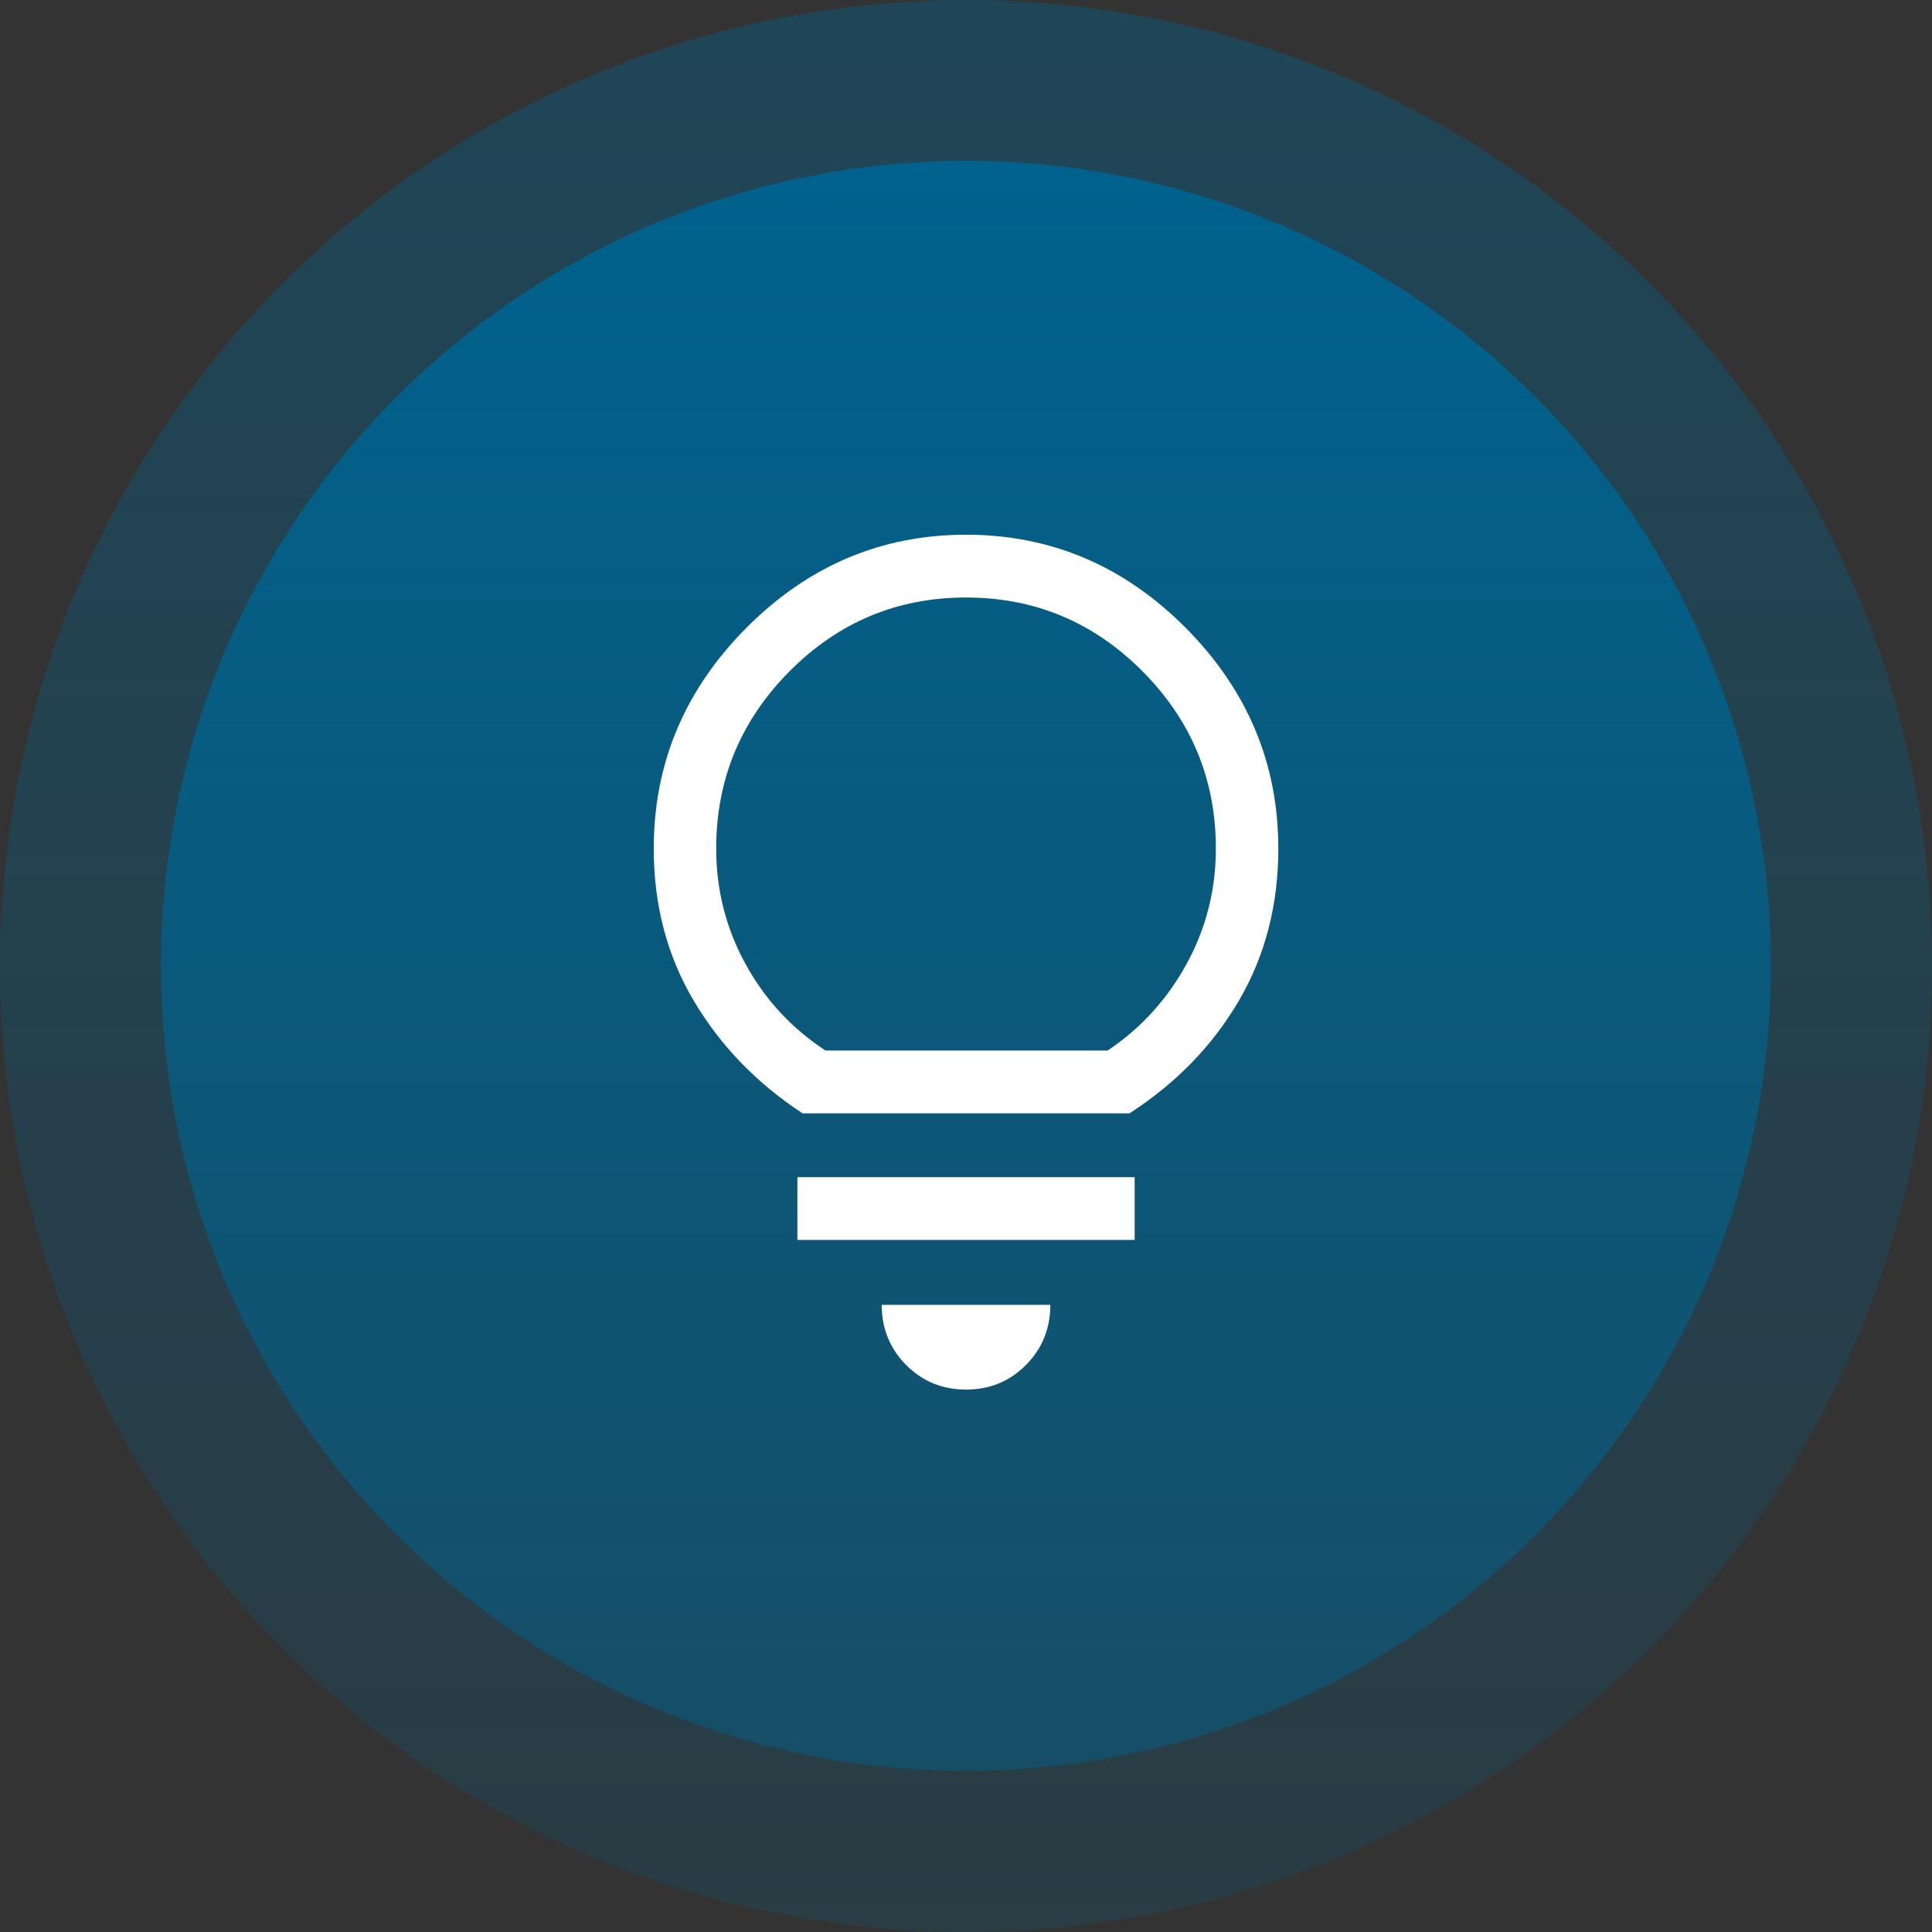<?xml version="1.0" encoding="UTF-8"?> <svg xmlns="http://www.w3.org/2000/svg" width="64" height="64" viewBox="0 0 64 64" fill="none"><rect x="0" y="0" width="64" height="64" fill="#333333" stroke="none"/><circle opacity="0.4" cx="32" cy="32" r="32" fill="url(#paint0_linear_873_13750)"></circle><ellipse cx="31.999" cy="31.995" rx="26.667" ry="26.667" fill="url(#paint1_linear_873_13750)"></ellipse><path d="M32.001 46.032C31.22 46.032 30.558 45.761 30.018 45.218C29.478 44.674 29.208 44.01 29.208 43.224H34.794C34.794 44.01 34.524 44.674 33.984 45.218C33.444 45.761 32.783 46.032 32.001 46.032ZM26.415 41.075V38.996H37.587V41.075H26.415ZM26.587 36.881C25.07 35.888 23.869 34.645 22.984 33.155C22.099 31.665 21.656 29.983 21.656 28.112C21.656 25.292 22.679 22.855 24.725 20.798C26.771 18.741 29.197 17.713 32.001 17.713C34.806 17.713 37.231 18.741 39.277 20.798C41.323 22.855 42.346 25.292 42.346 28.112C42.346 29.983 41.909 31.665 41.036 33.155C40.162 34.645 38.955 35.888 37.415 36.881H26.587ZM27.346 34.801H36.691C37.794 34.062 38.668 33.103 39.311 31.924C39.955 30.746 40.277 29.475 40.277 28.112C40.277 25.824 39.467 23.866 37.846 22.236C36.225 20.607 34.277 19.793 32.001 19.793C29.725 19.793 27.777 20.607 26.156 22.236C24.536 23.866 23.725 25.824 23.725 28.112C23.725 29.475 24.047 30.746 24.691 31.924C25.334 33.103 26.22 34.062 27.346 34.801Z" fill="white"></path><defs><linearGradient id="paint0_linear_873_13750" x1="32" y1="0" x2="32" y2="117.667" gradientUnits="userSpaceOnUse"><stop stop-color="#00628D"></stop><stop offset="1" stop-color="#00628D" stop-opacity="0"></stop></linearGradient><linearGradient id="paint1_linear_873_13750" x1="31.999" y1="5.328" x2="31.999" y2="103.384" gradientUnits="userSpaceOnUse"><stop stop-color="#00628D"></stop><stop offset="1" stop-color="#00628D" stop-opacity="0"></stop></linearGradient></defs></svg> 